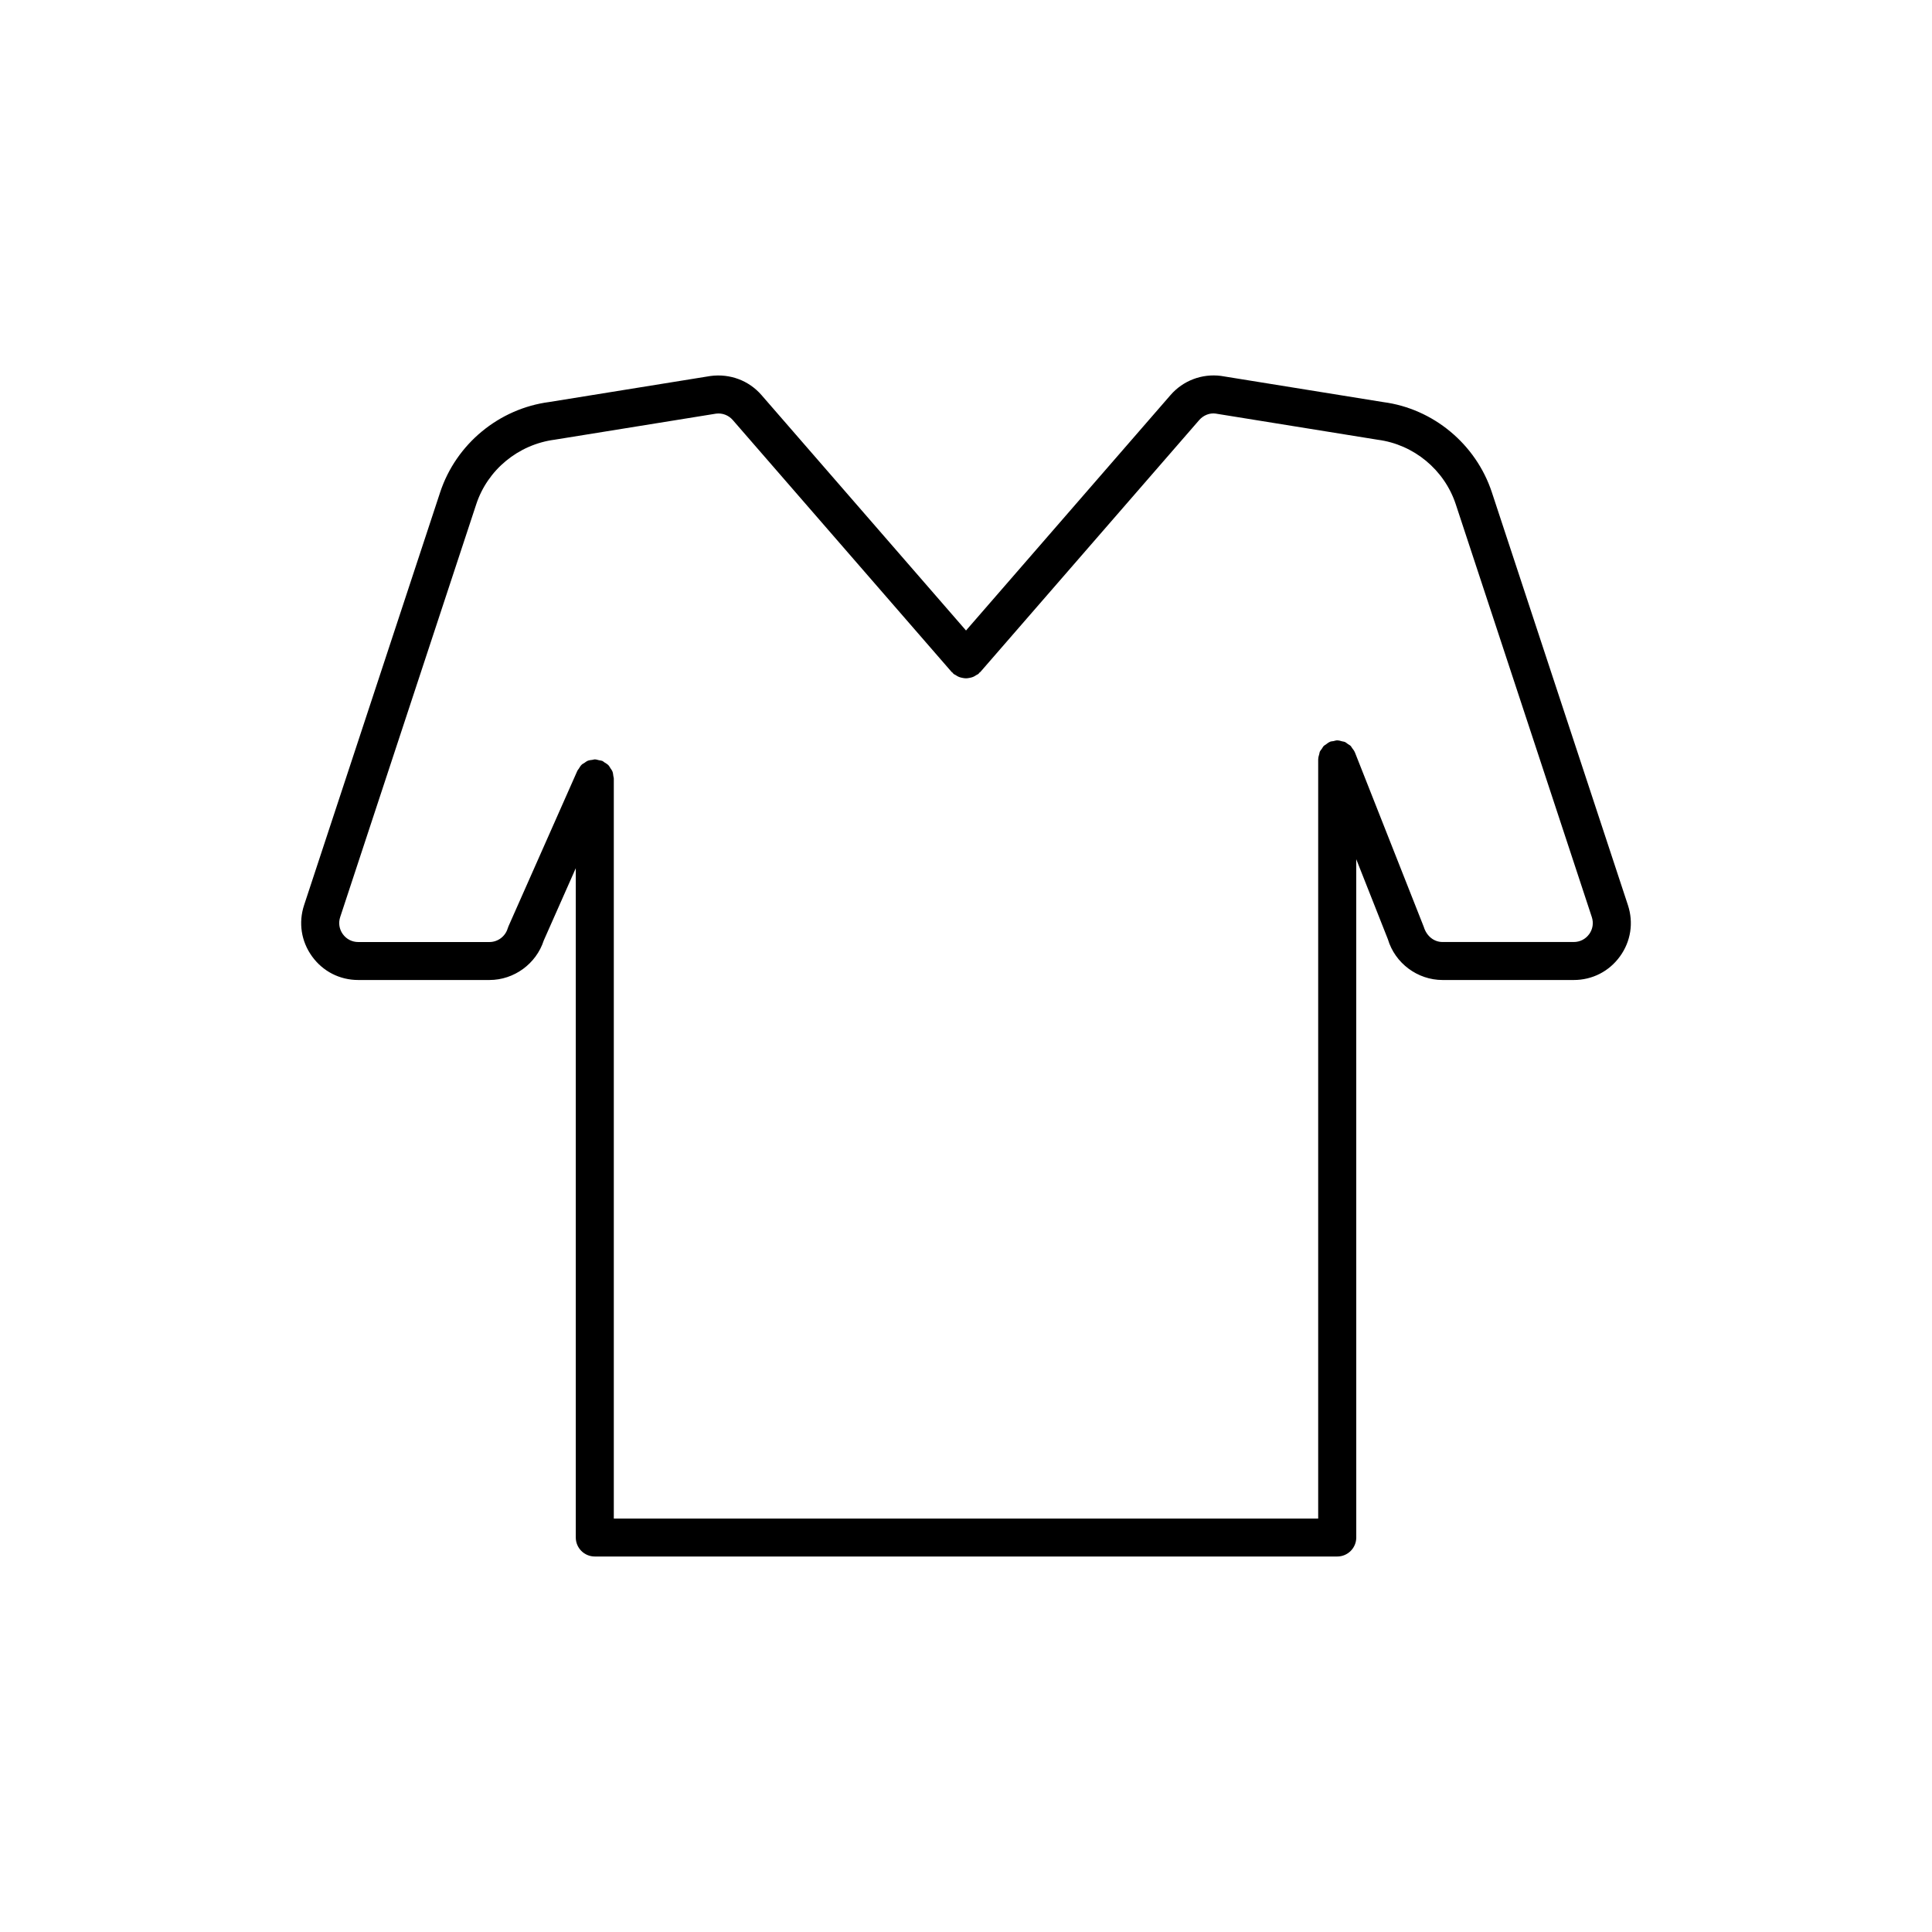 <?xml version="1.0" encoding="UTF-8"?>
<!-- The Best Svg Icon site in the world: iconSvg.co, Visit us! https://iconsvg.co -->
<svg fill="#000000" width="800px" height="800px" version="1.1" viewBox="144 144 512 512" xmlns="http://www.w3.org/2000/svg">
 <path d="m539.36 274.47c-4.219-12.793-15.57-22.184-28.777-23.91l-43.012-6.941c-5.039-0.652-10.035 1.238-13.367 5.074l-54.199 62.395-54.199-62.391c-3.332-3.836-8.312-5.738-13.52-5.055l-42.715 6.894c-13.355 1.746-24.707 11.141-28.926 23.93l-36.055 109.4c-1.535 4.66-0.766 9.617 2.109 13.59 2.875 3.977 7.34 6.254 12.242 6.254h34.777c6.516 0 12.379-4.289 14.383-10.469l8.488-19.16v177.37c0 2.781 2.254 5.039 5.039 5.039h98.375 0.004 0.004 98.375c2.781 0 5.039-2.254 5.039-5.039l-0.008-179.76 8.383 21.211c1.895 6.363 7.852 10.809 14.488 10.809h34.777c4.906 0 9.367-2.281 12.242-6.254 2.879-3.977 3.644-8.93 2.109-13.59zm25.785 117.09c-0.961 1.324-2.445 2.082-4.082 2.082h-34.777c-2.211 0-4.195-1.484-4.973-4.016l-18.25-46.238c-0.008-0.02-0.023-0.031-0.031-0.051-0.168-0.414-0.449-0.758-0.715-1.105-0.133-0.172-0.211-0.387-0.363-0.539-0.215-0.215-0.5-0.34-0.75-0.516-0.277-0.191-0.527-0.43-0.836-0.562-0.207-0.09-0.449-0.086-0.672-0.148-0.41-0.113-0.816-0.246-1.25-0.254-0.023 0-0.043-0.012-0.066-0.012-0.352 0-0.656 0.133-0.988 0.199-0.289 0.059-0.578 0.043-0.863 0.152-0.02 0.008-0.031 0.023-0.051 0.031-0.422 0.172-0.77 0.453-1.125 0.727-0.168 0.129-0.375 0.207-0.523 0.352-0.223 0.219-0.348 0.512-0.527 0.77-0.188 0.273-0.422 0.516-0.555 0.82-0.078 0.184-0.074 0.398-0.133 0.594-0.129 0.438-0.266 0.871-0.27 1.336 0 0.02-0.012 0.035-0.012 0.059v201.19l-93.328-0.004h-0.004-0.004-93.332v-196.05-0.016-0.078c0-0.207-0.094-0.383-0.117-0.586-0.055-0.445-0.094-0.887-0.262-1.297-0.121-0.297-0.328-0.535-0.504-0.801-0.18-0.277-0.316-0.574-0.551-0.816-0.293-0.301-0.664-0.504-1.027-0.727-0.191-0.117-0.328-0.289-0.539-0.383-0.012-0.004-0.027-0.004-0.039-0.008-0.281-0.121-0.605-0.133-0.91-0.203-0.352-0.078-0.699-0.211-1.051-0.211-0.012 0-0.023-0.008-0.039-0.008-0.215 0-0.398 0.098-0.605 0.121-0.434 0.055-0.867 0.094-1.273 0.258-0.309 0.125-0.555 0.34-0.832 0.523-0.266 0.176-0.555 0.305-0.785 0.531-0.309 0.297-0.512 0.672-0.738 1.039-0.113 0.188-0.285 0.324-0.375 0.527l-18.25 41.199c-0.086 0.195-0.16 0.395-0.223 0.602-0.633 2.121-2.617 3.606-4.828 3.606h-34.777c-1.637 0-3.121-0.762-4.082-2.082-0.961-1.328-1.215-2.981-0.703-4.535l36.055-109.4c3.012-9.137 11.125-15.848 20.812-17.113l42.715-6.894c1.688-0.23 3.348 0.414 4.457 1.691l58.004 66.77c0.082 0.094 0.195 0.133 0.281 0.219 0.086 0.086 0.125 0.199 0.219 0.281 0.168 0.148 0.379 0.195 0.559 0.316 0.289 0.191 0.566 0.375 0.887 0.5 0.297 0.117 0.59 0.18 0.898 0.242 0.328 0.066 0.641 0.121 0.973 0.117 0.316 0 0.609-0.055 0.918-0.113 0.324-0.062 0.633-0.129 0.941-0.254 0.309-0.125 0.578-0.301 0.859-0.488 0.188-0.121 0.398-0.176 0.574-0.324 0.094-0.082 0.133-0.195 0.219-0.285 0.086-0.086 0.199-0.125 0.281-0.215l58.004-66.77c1.113-1.277 2.781-1.918 4.309-1.711l43.012 6.941c9.539 1.246 17.648 7.957 20.66 17.094l36.055 109.4c0.516 1.551 0.258 3.199-0.699 4.531z"/>
</svg>